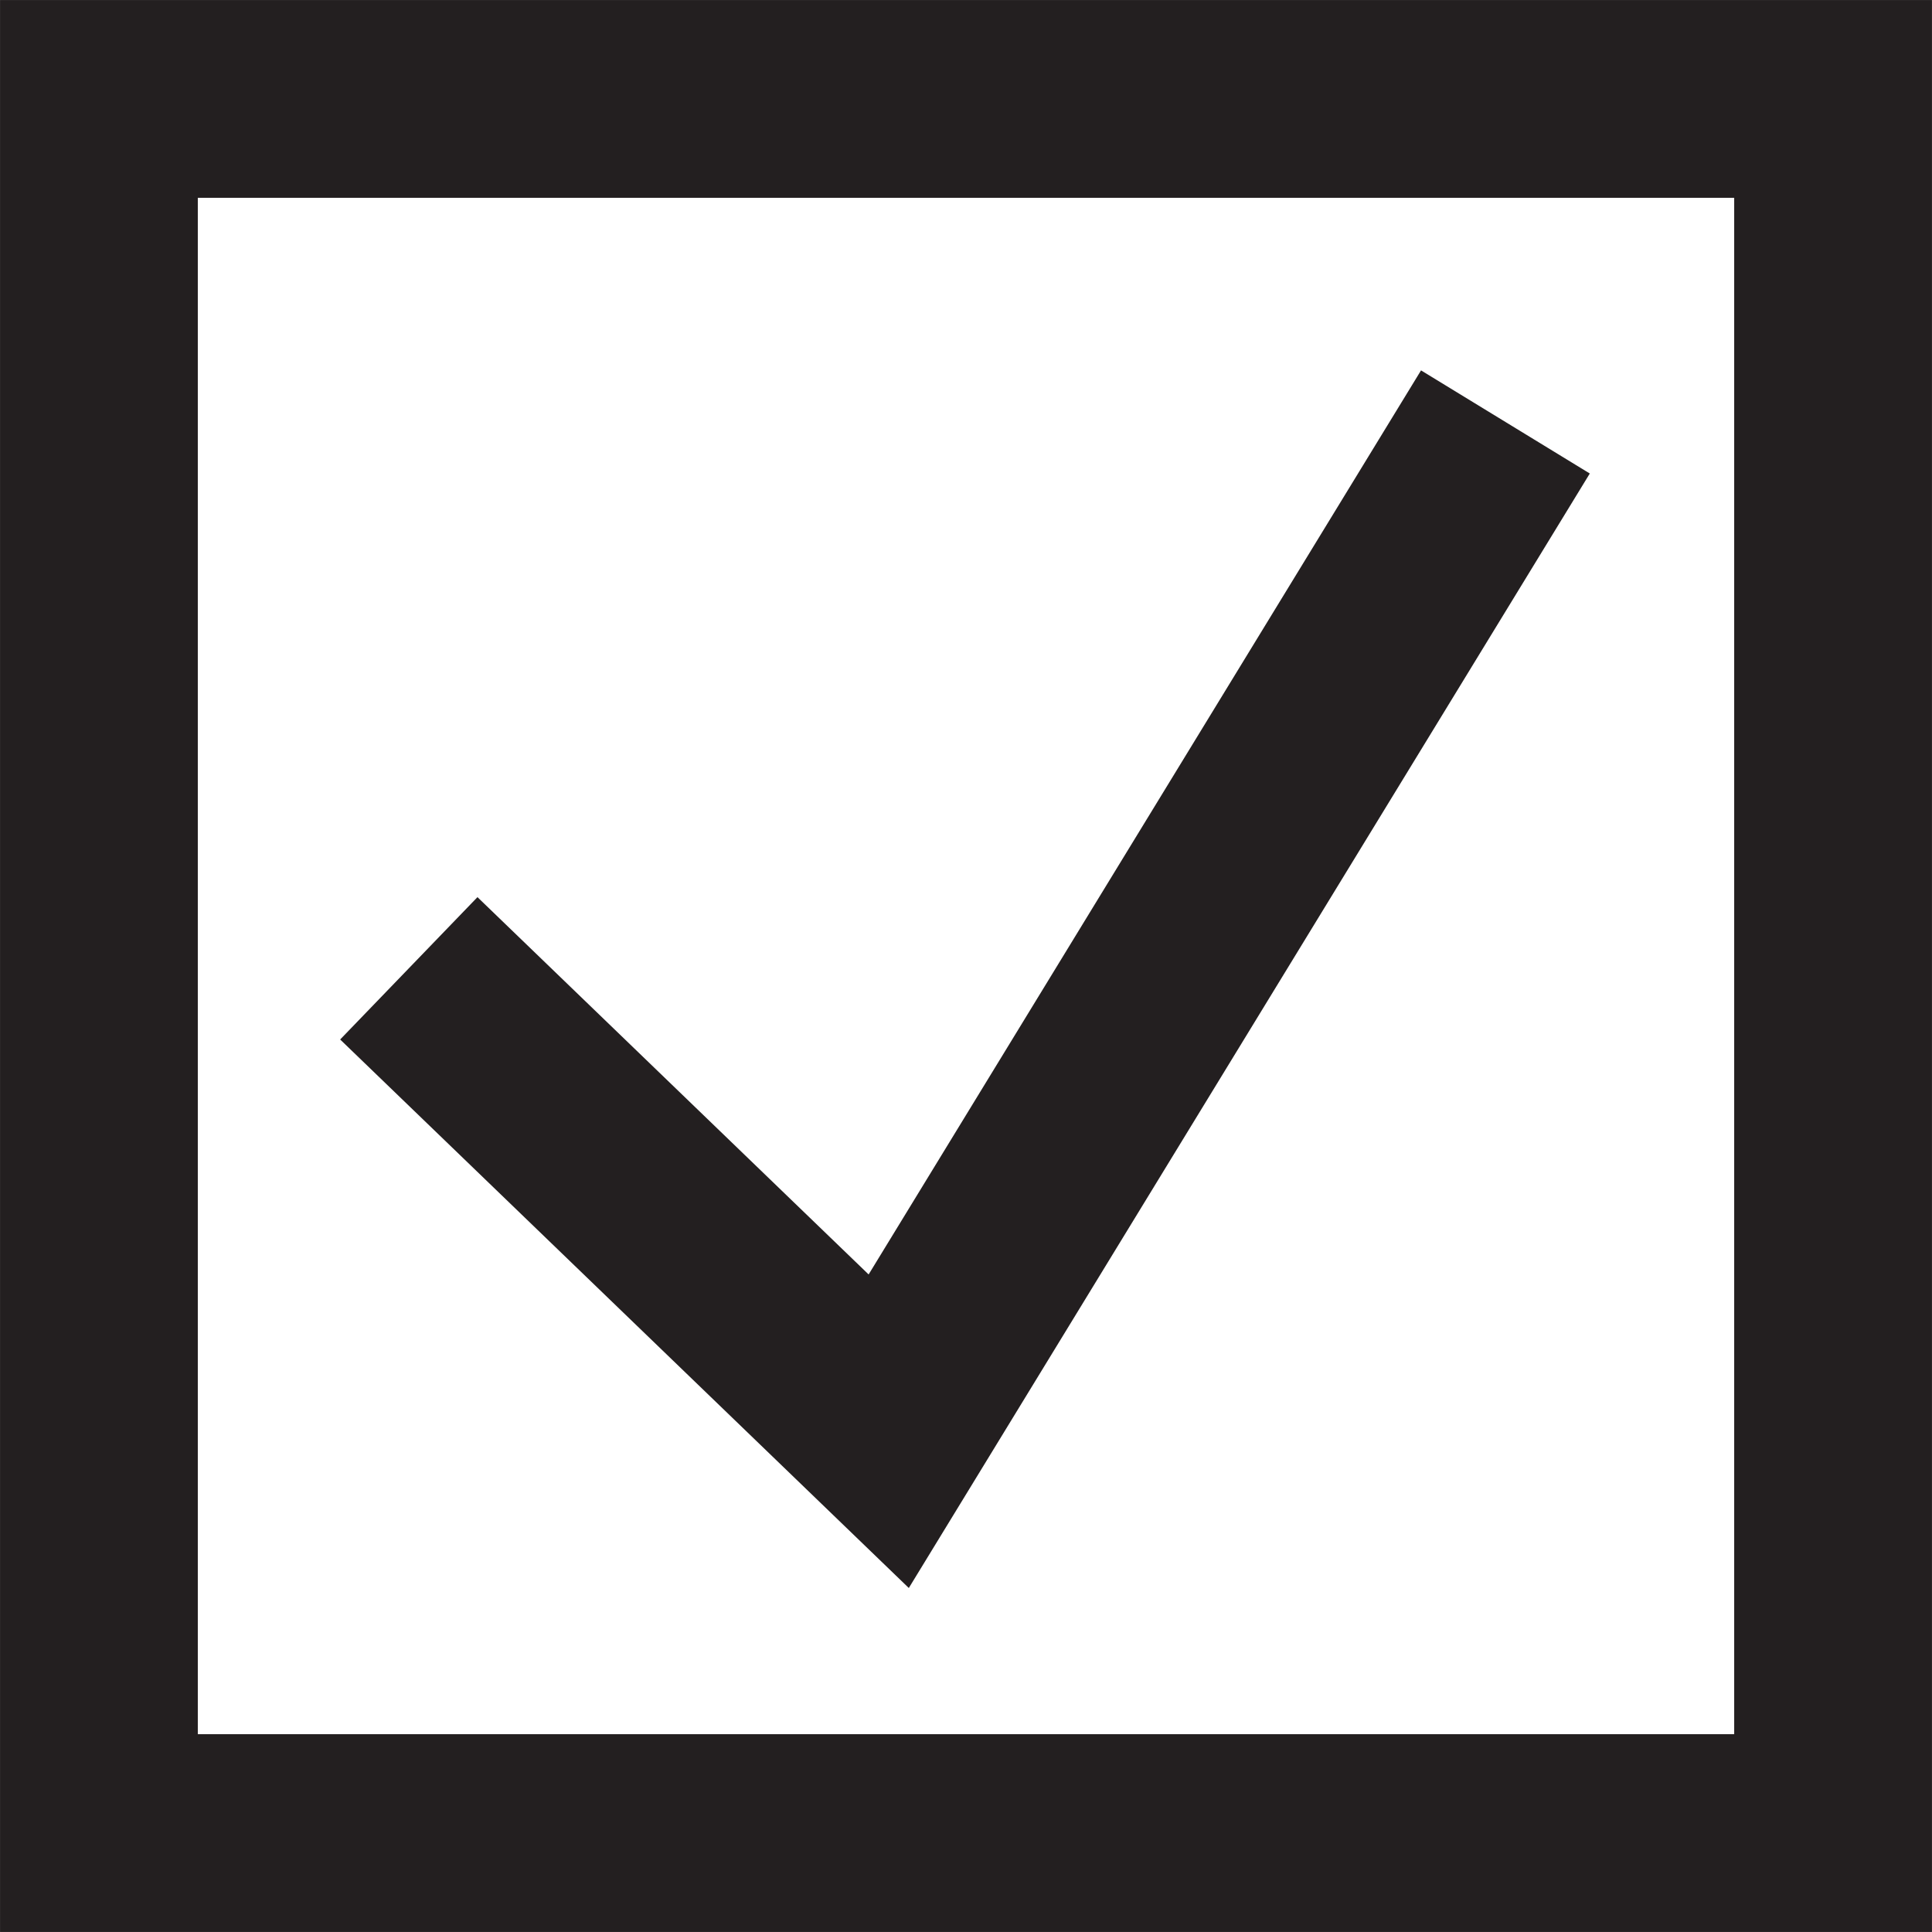 <?xml version="1.0" encoding="utf-8"?>
<!-- Generator: Adobe Illustrator 23.0.1, SVG Export Plug-In . SVG Version: 6.00 Build 0)  -->
<svg version="1.1" id="Layer_1" xmlns="http://www.w3.org/2000/svg" xmlns:xlink="http://www.w3.org/1999/xlink" x="0px" y="0px"
	 viewBox="0 0 250 250" style="enable-background:new 0 0 250 250;" xml:space="preserve">
<style type="text/css">
	.st0{clip-path:url(#SVGID_2_);}
	.st1{clip-path:url(#SVGID_4_);fill:none;stroke:#231F20;stroke-width:25.592;stroke-miterlimit:10;}
	.st2{clip-path:url(#SVGID_2_);fill:none;stroke:#231F20;stroke-width:25.592;stroke-miterlimit:10;}
</style>
<g id="yes_bold_1_">
	<g>
		<defs>
			<rect id="SVGID_1_" width="250" height="250"/>
		</defs>
		<clipPath id="SVGID_2_">
			<use xlink:href="#SVGID_1_"  style="overflow:visible;"/>
		</clipPath>
		<g class="st0">
			<defs>
				<rect id="SVGID_3_" y="0" width="250" height="250"/>
			</defs>
			<clipPath id="SVGID_4_">
				<use xlink:href="#SVGID_3_"  style="overflow:visible;"/>
			</clipPath>
			<rect x="12.8" y="12.8" class="st1" width="224.4" height="224.4"/>
		</g>
		<polyline class="st2" points="52.9,125.3 115,185.2 194.8,54.6 		"/>
	</g>
</g>
</svg>

